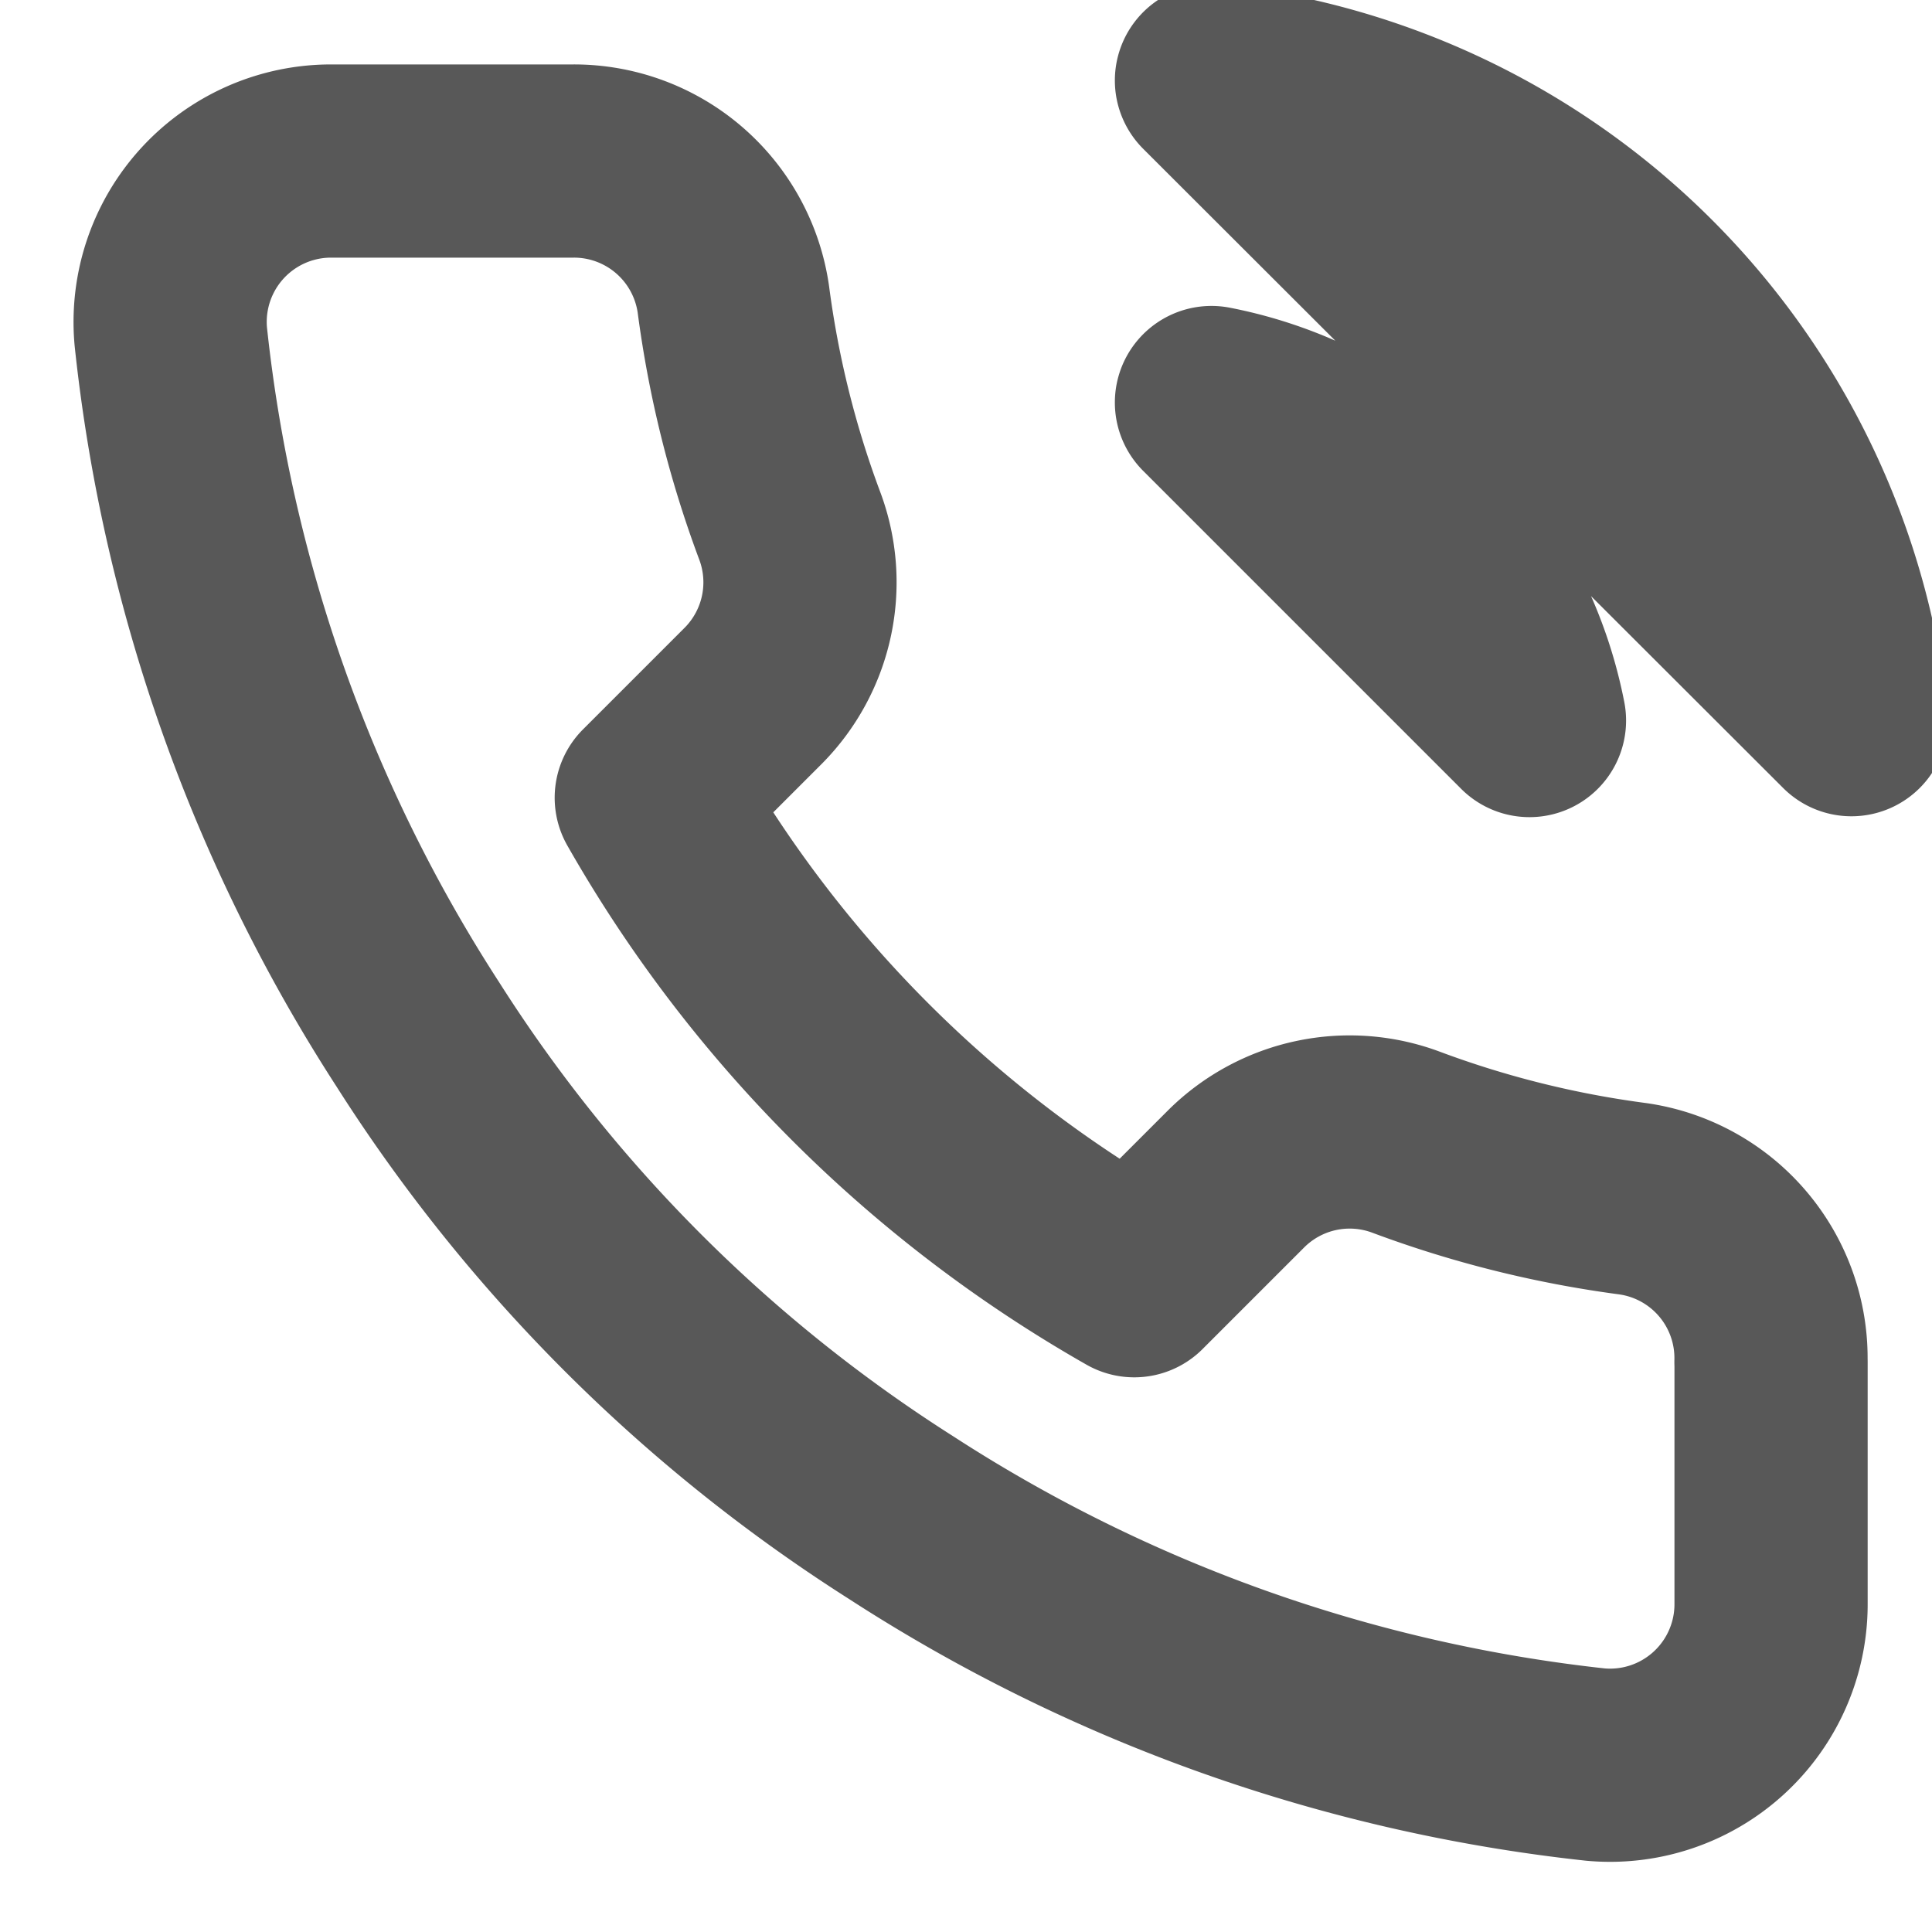 <svg width="20" height="20" fill="none" xmlns="http://www.w3.org/2000/svg"><g clip-path="url(#clip0)"><path d="M12.541 4.167a4.166 4.166 0 013.292 3.292l-3.292-3.292zm0-3.334a7.5 7.5 0 016.625 6.617L12.541.833zM18.334 14.1v2.5a1.667 1.667 0 01-1.816 1.667 16.492 16.492 0 01-7.192-2.558 16.25 16.25 0 01-5-5 16.492 16.492 0 01-2.558-7.226 1.666 1.666 0 011.658-1.816h2.5A1.667 1.667 0 017.592 3.1c.105.8.3 1.586.583 2.342A1.667 1.667 0 017.8 7.2L6.742 8.258a13.333 13.333 0 005 5L12.8 12.2a1.666 1.666 0 011.758-.375 10.7 10.7 0 002.342.584 1.666 1.666 0 011.433 1.691z" stroke="#585858" stroke-width="2" stroke-linecap="round" stroke-linejoin="round"/></g><defs><clipPath id="clip0"><path fill="#fff" d="M0 0h20v20H0z"/></clipPath></defs></svg>